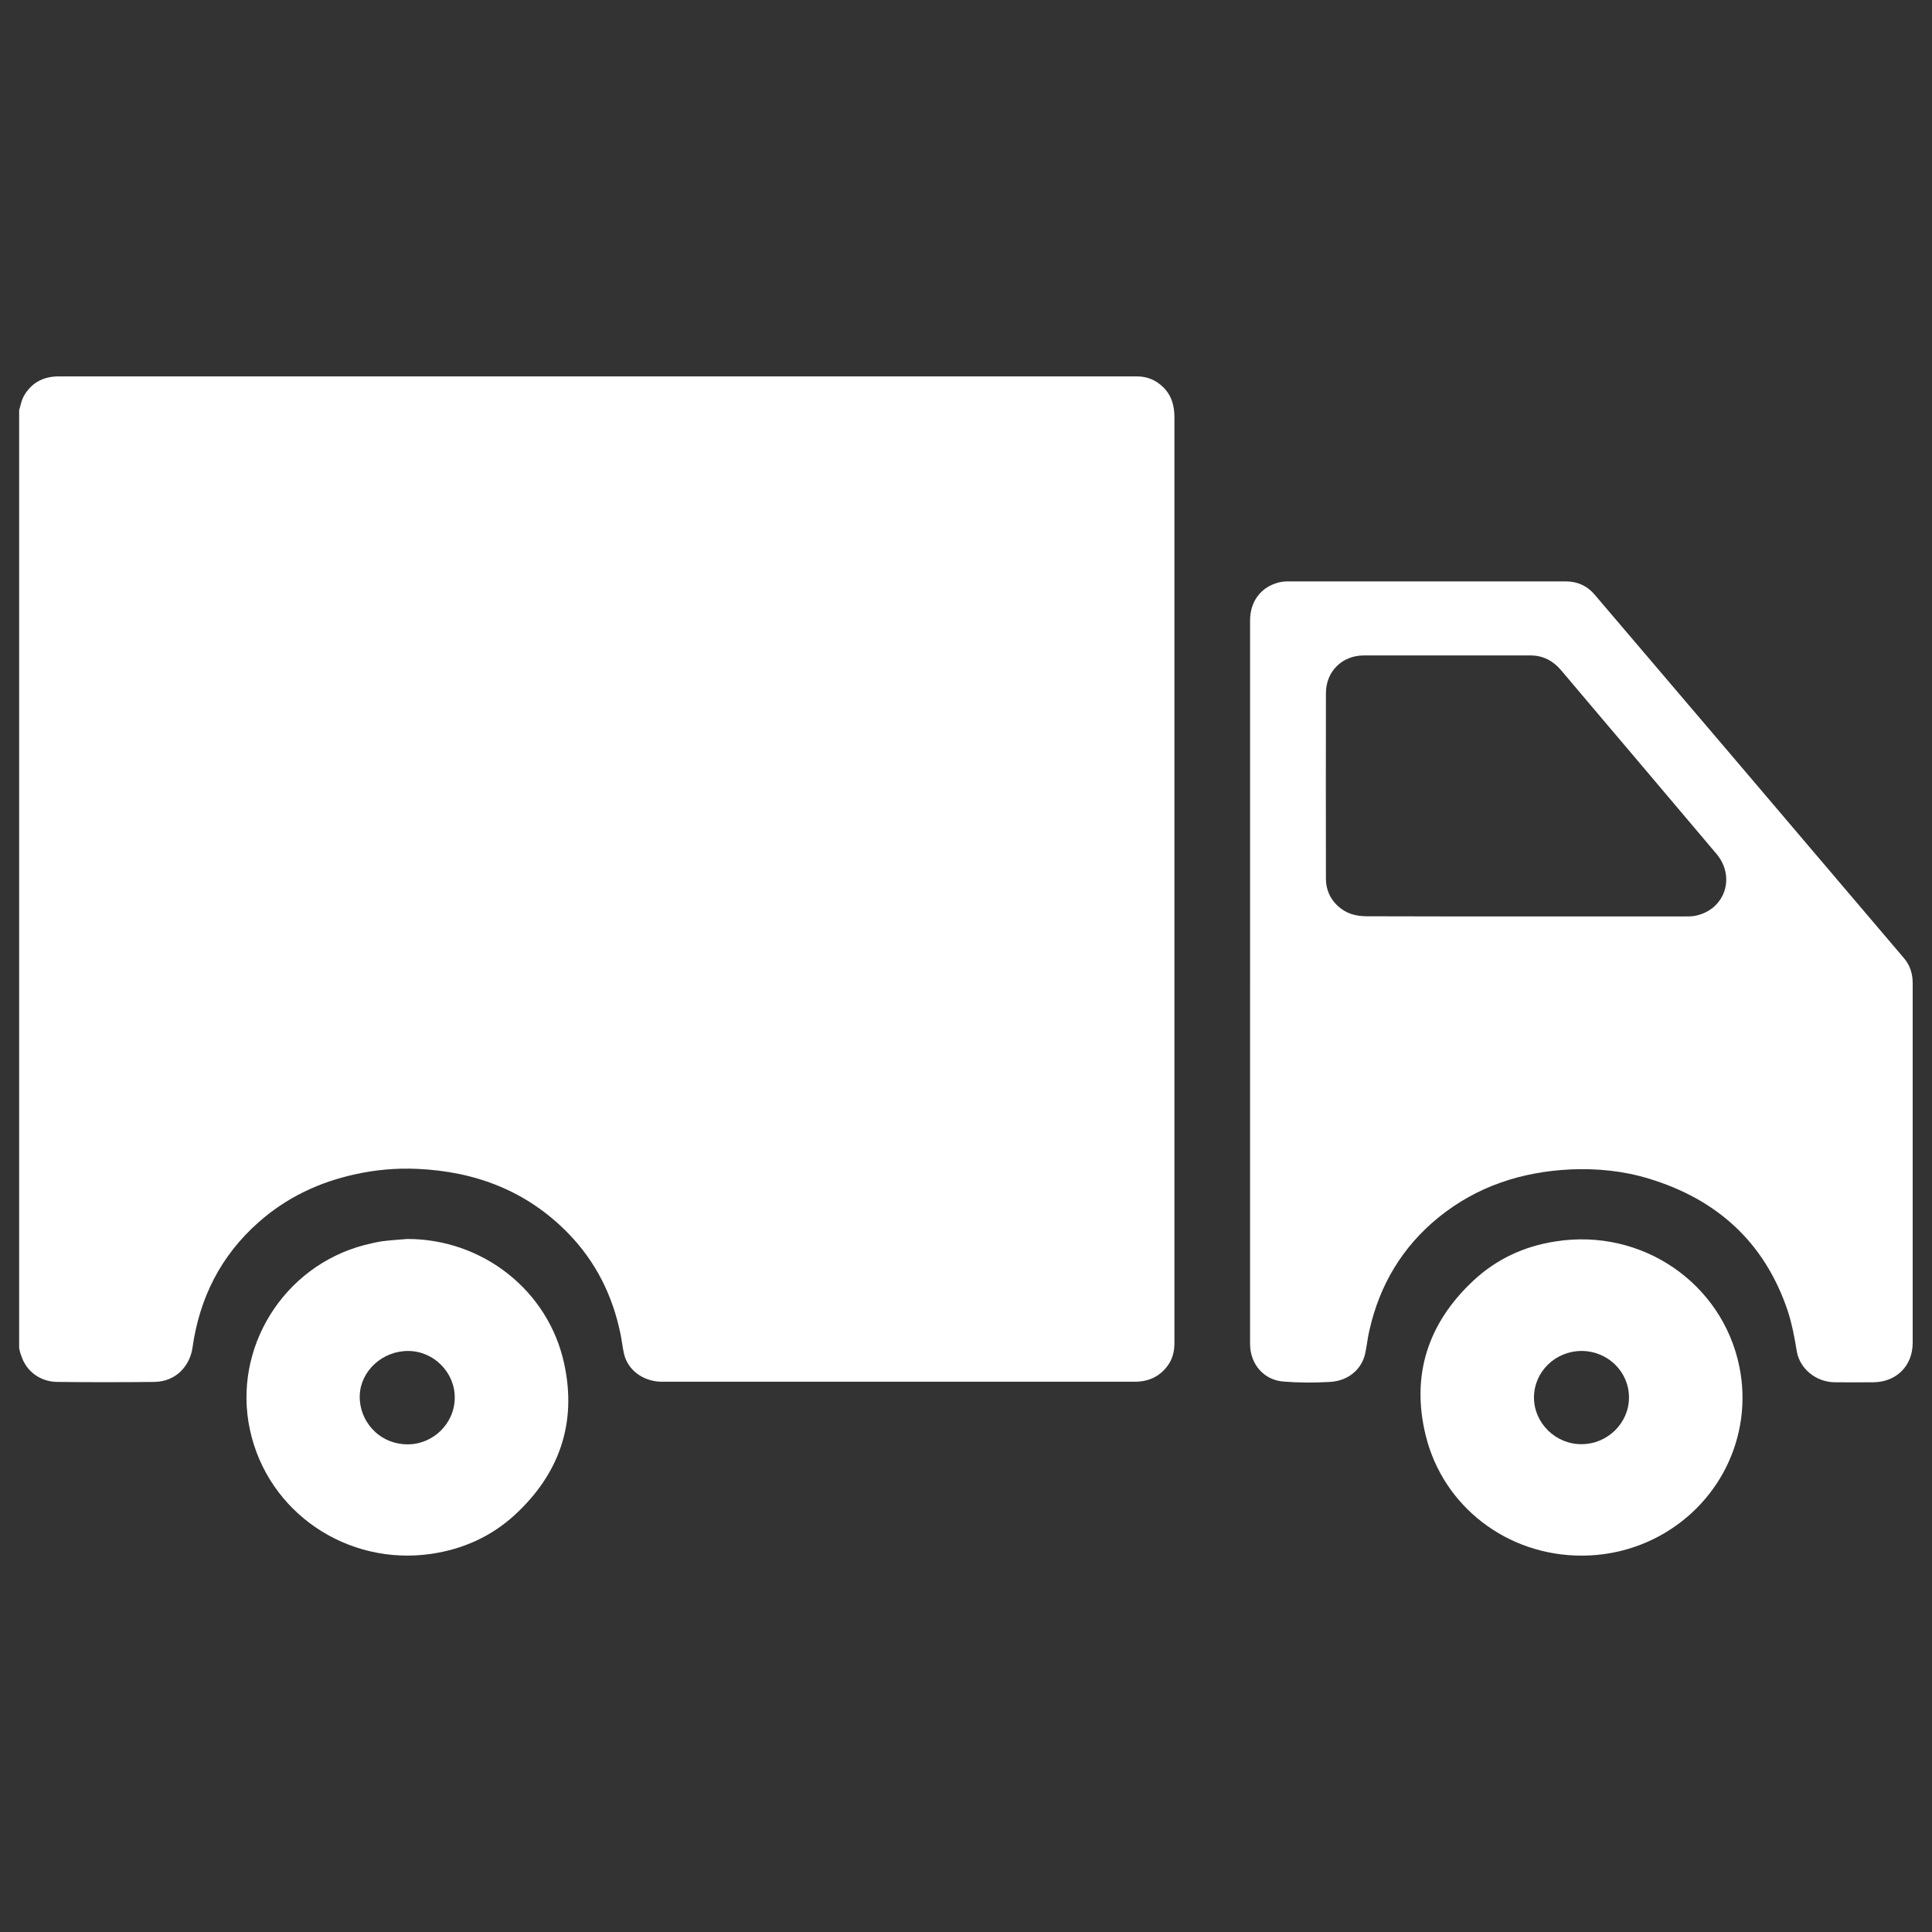 <?xml version="1.0" encoding="utf-8"?>
<!-- Generator: Adobe Illustrator 19.1.0, SVG Export Plug-In . SVG Version: 6.00 Build 0)  -->
<svg version="1.1" id="Camada_1" xmlns="http://www.w3.org/2000/svg" xmlns:xlink="http://www.w3.org/1999/xlink" x="0px" y="0px"
	 width="1080px" height="1080px" viewBox="432 -507 1080 1080" style="enable-background:new 432 -507 1080 1080;"
	 xml:space="preserve">
<rect x="432" y="-507" width="1080" height="1080" fill="#333333" stroke="none"/>
<style type="text/css">
	.st0{fill:#FFFFFF;}
</style>
<g id="Vfn8CW.tif">
	<g>
		<path class="st0" d="M442.7,246.5c0-174.8,0-349.5,0-524.3c0.8-2.4,1.2-5,2.3-7.2c4.2-7.9,11-11.6,19.9-11.6
			c150.4,0,300.8,0,451.3,0c50.4,0,100.8,0,151.3,0c5.8,0,10.8,2.1,14.9,6.2c4.6,4.6,6.1,10.3,6.1,16.6c0,172.1,0,344.3,0,516.4
			c0,0.6,0,1.3,0,1.9c-0.1,4.4-1.2,8.5-3.9,12.1c-4.7,6.3-11.1,8.9-18.8,8.8c-87.6,0-175.2,0-262.8,0c-0.6,0-1.1,0-1.7,0
			c-10.1-0.4-18.4-6.6-20.5-15.7c-0.8-3.6-1.2-7.3-1.9-10.8c-4.4-21.6-13.8-40.6-29.3-56.5c-23.1-23.7-51.9-34.6-84.5-36
			c-11.6-0.5-23.1,0.5-34.4,3c-20.3,4.4-38.5,13-54.1,26.8c-21.2,18.7-33.1,42.4-37,70.2c-1.4,9.7-8.8,18.9-21.3,19.1
			c-18.1,0.2-36.2,0.2-54.3,0c-9.5-0.1-17.3-5.9-20.1-14.6C443.3,249.5,443,248,442.7,246.5z"/>
		<path class="st0" d="M1130.8,41.5c0-67.2,0-134.5,0-201.7c0-10.6,6.1-18.7,16-21.2c1.6-0.4,3.4-0.6,5-0.6c51.8,0,103.7,0,155.5,0
			c6.5,0,12,2.5,16.2,7.5c16.8,19.7,33.6,39.5,50.5,59.3c21.5,25.2,42.9,50.4,64.4,75.7c19.3,22.7,38.7,45.5,58,68.2
			c3.4,4,4.8,8.7,4.8,13.9c0,34.3,0,68.5,0,102.8c0,32.8,0,65.5,0,98.3c0,12.8-9.1,21.9-22,22c-7.2,0-14.3,0.1-21.5,0
			c-10.8-0.1-19.7-7.8-21.3-17.4c-1.2-7.4-2.6-14.9-4.9-22.1c-12.8-38.5-39.5-62.8-78-74.4c-14.2-4.3-28.7-5.7-43.4-5.1
			c-27.4,1.3-52.4,9.4-73.9,26.8c-20.3,16.5-33,37.8-38.7,63.2c-1,4.2-1.4,8.5-2.3,12.7c-1.9,9-9.4,15.5-19.7,16.1
			c-8.7,0.5-17.5,0.5-26.1-0.2c-11-0.9-18.6-9.8-18.6-21.1c0-20.1,0-40.1,0-60.2C1130.8,136.4,1130.8,89,1130.8,41.5z M1285,5.3
			c29.6,0,59.1,0,88.7,0c2,0,4.2,0,6.1-0.4c16.5-3.4,22.6-21.7,11.7-34.6c-14.6-17.2-29.2-34.5-43.8-51.8
			c-14.3-16.9-28.7-33.8-43-50.8c-4.5-5.3-10.1-8.3-17.1-8.3c-31.1,0-62.1,0-93.2,0c-12.1,0-21.2,8.9-21.2,21.1
			c-0.1,34.5,0,69.1,0,103.6c0,6,2.2,11.2,6.6,15.3c4.6,4.3,10.1,5.8,16.3,5.8C1225.7,5.3,1255.3,5.3,1285,5.3z"/>
		<path class="st0" d="M659.6,185.6c42-0.1,79,28.7,87.8,69.8c7.2,33.2-2.8,61.7-27.8,84.6c-13.1,12-28.9,19-46.4,21.6
			c-46.9,6.9-91.5-22.9-101.5-69.4c-9.8-45.6,18.8-91.4,64-103.2c3.2-0.8,6.5-1.6,9.7-2.1C650.1,186.3,654.9,186,659.6,185.6z
			 M686.2,274.3c0.1-14.1-11.7-26-25.9-26.1c-14.6-0.1-26.7,11.2-27.2,24.8c-0.5,13.8,10.2,27.1,26.4,27.4
			C674.1,300.6,686.2,288.7,686.2,274.3z"/>
		<path class="st0" d="M1316,362.6c-41.2,0-77.2-27.2-87-67.1c-8.3-33.7,1.2-62.8,26.5-86.5c12.9-12.1,28.4-19.3,45.8-22
			c48.6-7.8,93.5,23.4,103,69.9c8,39.2-11.6,78.4-47.7,96.3C1343.8,359.5,1330.2,362.6,1316,362.6z M1316.1,248.2
			c-14.7,0-26.6,11.7-26.6,26s12.1,26.2,26.6,26.1c14.5,0,26.5-11.8,26.5-26C1342.7,259.9,1330.8,248.2,1316.1,248.2z"/>
	</g>
</g>
</svg>
